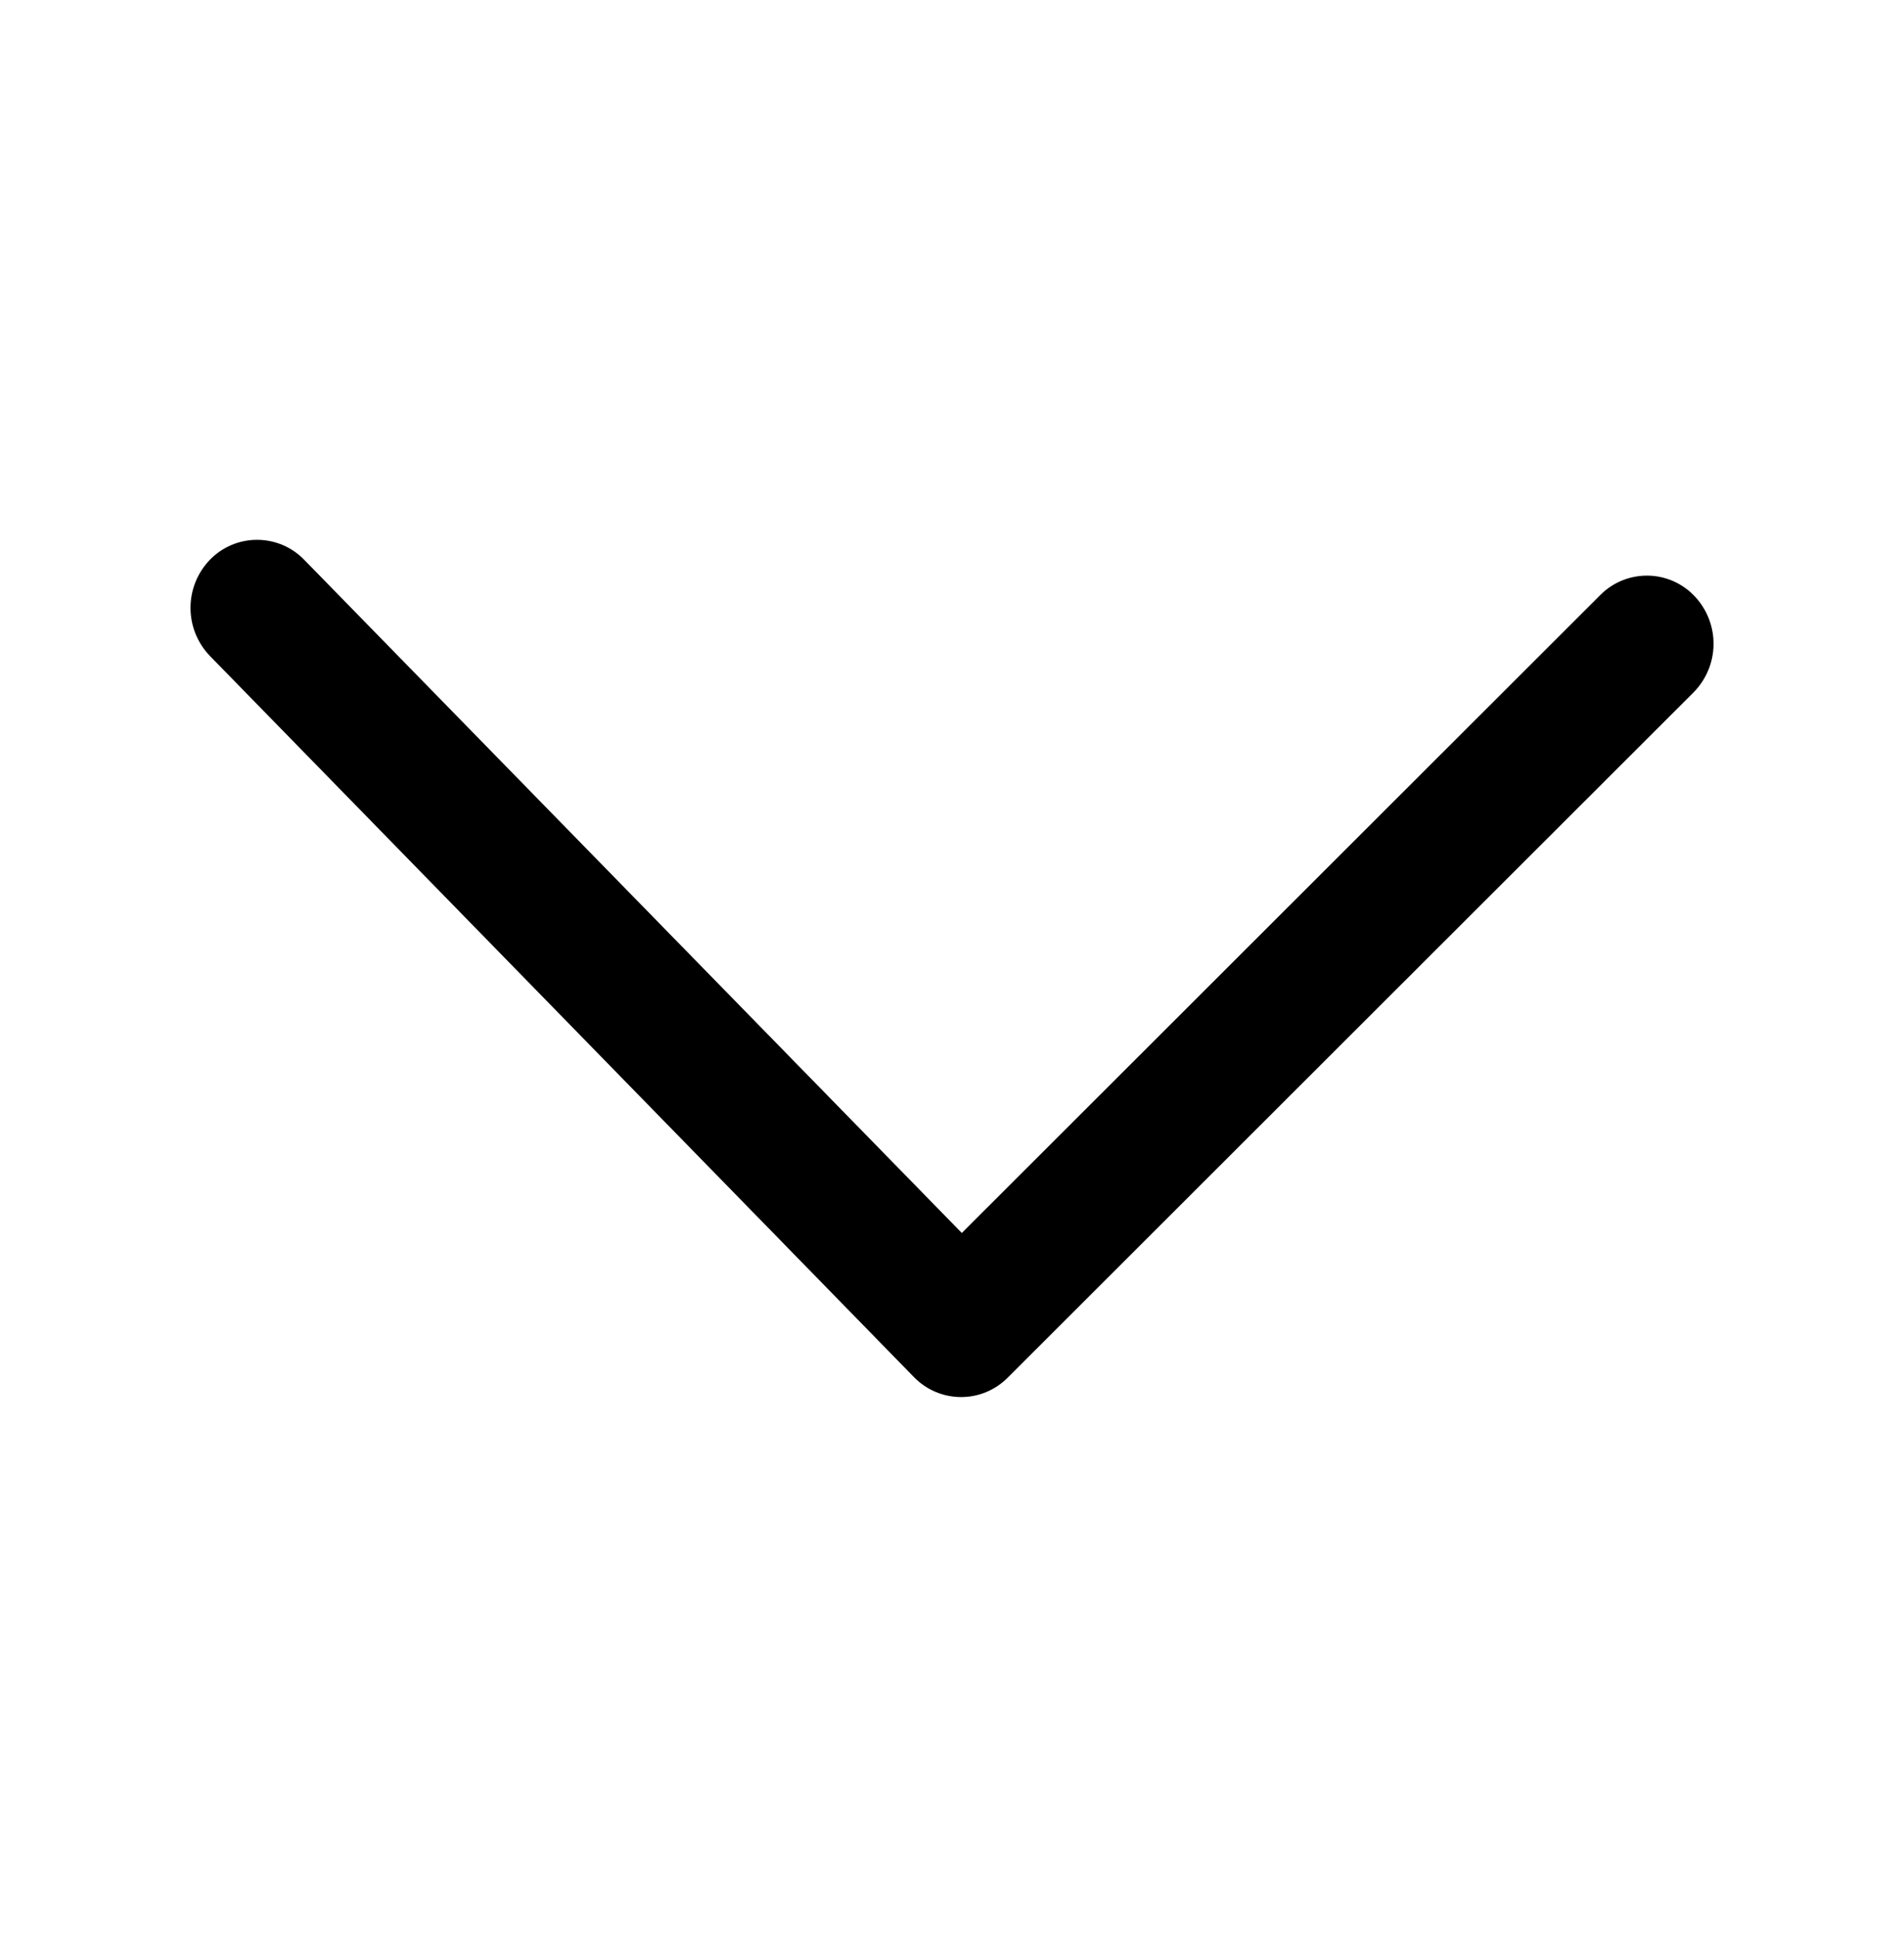 <svg width="60" height="61" viewBox="0 0 60 61" fill="none" xmlns="http://www.w3.org/2000/svg">
<path d="M30.309 38.834L50.43 18.74C50.625 18.544 50.858 18.388 51.114 18.284C51.371 18.179 51.646 18.127 51.923 18.13C52.2 18.133 52.473 18.192 52.727 18.303C52.981 18.414 53.209 18.575 53.4 18.776C53.79 19.187 54.005 19.734 53.998 20.301C53.992 20.868 53.764 21.41 53.364 21.812L31.755 43.391C31.561 43.586 31.33 43.741 31.076 43.846C30.822 43.951 30.549 44.004 30.274 44.002C29.999 44 29.727 43.944 29.474 43.836C29.221 43.728 28.991 43.57 28.8 43.373L6.615 20.66C6.222 20.253 6.003 19.71 6.003 19.145C6.003 18.58 6.222 18.037 6.615 17.63C6.808 17.431 7.039 17.273 7.294 17.165C7.549 17.058 7.823 17.002 8.1 17.002C8.377 17.002 8.651 17.058 8.906 17.165C9.161 17.273 9.392 17.431 9.585 17.63L30.309 38.834Z" fill="black"/>
</svg>

